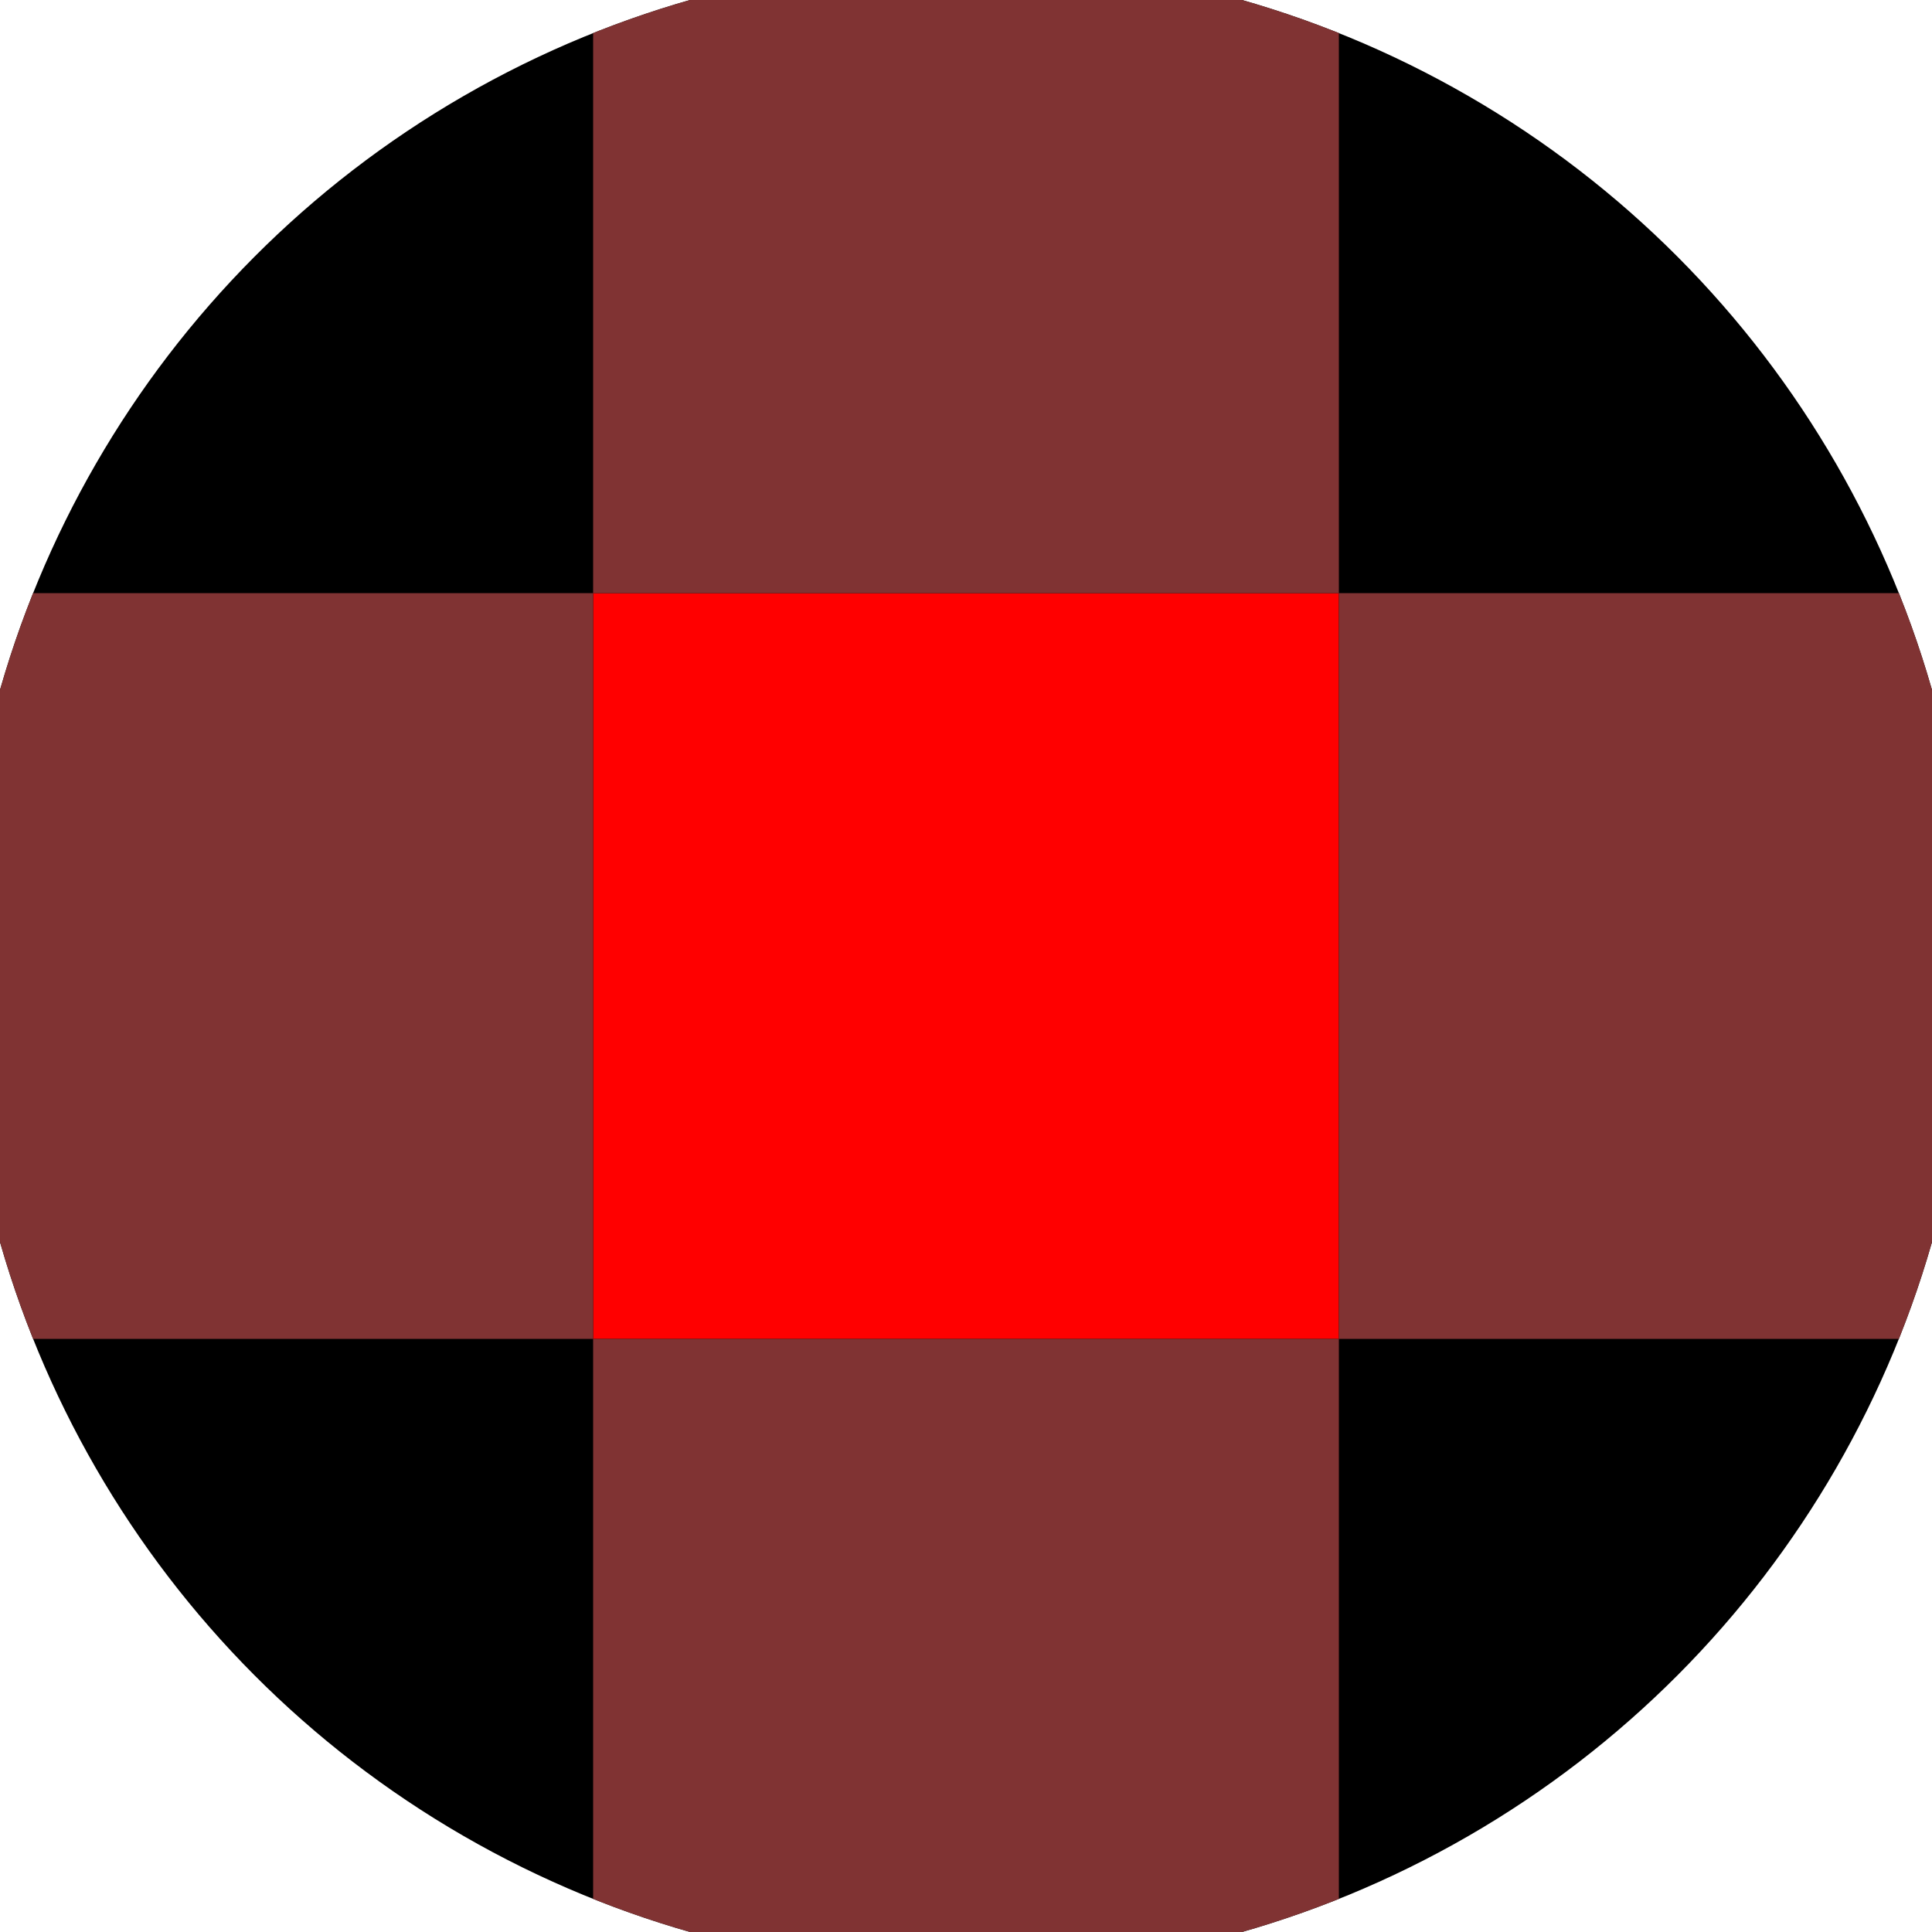 <svg xmlns="http://www.w3.org/2000/svg" width="128" height="128" viewBox="0 0 100 100" shape-rendering="geometricPrecision">
                            <defs>
                                <clipPath id="clip">
                                    <circle cx="50" cy="50" r="52" />
                                    <!--<rect x="0" y="0" width="100" height="100"/>-->
                                </clipPath>
                            </defs>
                            <g transform="rotate(0 50 50)">
                            <rect x="0" y="0" width="100" height="100" fill="#000000" clip-path="url(#clip)"/><path d="M 30.7 30.7 H 69.3 V 69.3 H 30.7 Z" fill="#ff0000" clip-path="url(#clip)"/><path d="M 185.1 185.1 h -38.6 v 38.6 h 38.6 ZM 185.1 185.1 h -38.6 v 38.6 h 38.6 ZM 185.1 107.9 h -38.6 v 38.6 h 38.6 ZM 185.1 107.9 h -38.6 v 38.6 h 38.6 ZM 185.1 30.7 h -38.6 v 38.6 h 38.6 ZM 185.1 30.7 h -38.6 v 38.6 h 38.6 ZM 185.1 -46.5 h -38.6 v 38.6 h 38.6 ZM 185.1 -46.5 h -38.6 v 38.6 h 38.6 ZM 146.5 223.7 h -38.6 v 38.6 h 38.6 ZM 146.5 146.5 h -38.6 v 38.6 h 38.6 ZM 146.5 146.5 h -38.6 v 38.6 h 38.6 ZM 146.5 69.3 h -38.6 v 38.6 h 38.6 ZM 146.5 69.3 h -38.6 v 38.6 h 38.6 ZM 146.5 -7.9 h -38.6 v 38.6 h 38.6 ZM 146.5 -7.9 h -38.6 v 38.6 h 38.6 ZM 146.5 -85.1 h -38.6 v 38.6 h 38.6 ZM 107.9 185.1 h -38.6 v 38.6 h 38.6 ZM 107.9 185.1 h -38.6 v 38.6 h 38.6 ZM 107.9 107.9 h -38.6 v 38.6 h 38.6 ZM 107.9 107.9 h -38.6 v 38.6 h 38.6 ZM 107.9 30.7 h -38.6 v 38.6 h 38.6 ZM 107.9 30.7 h -38.6 v 38.6 h 38.6 ZM 107.9 -46.5 h -38.6 v 38.6 h 38.6 ZM 107.9 -123.7 h -38.6 v 38.6 h 38.6 ZM 69.3 223.7 h -38.6 v 38.6 h 38.6 ZM 69.3 146.5 h -38.6 v 38.6 h 38.6 ZM 69.3 146.5 h -38.6 v 38.6 h 38.6 ZM 69.3 69.3 h -38.6 v 38.6 h 38.6 ZM 69.3 69.3 h -38.6 v 38.6 h 38.6 ZM 69.3 -7.9 h -38.6 v 38.6 h 38.6 ZM 69.3 -85.1 h -38.6 v 38.6 h 38.6 ZM 69.3 -85.1 h -38.6 v 38.6 h 38.6 ZM 30.7 185.1 h -38.6 v 38.6 h 38.6 ZM 30.7 185.1 h -38.6 v 38.6 h 38.6 ZM 30.7 107.9 h -38.6 v 38.6 h 38.6 ZM 30.7 107.9 h -38.6 v 38.6 h 38.6 ZM 30.7 30.7 h -38.6 v 38.6 h 38.6 ZM 30.7 -46.5 h -38.6 v 38.6 h 38.6 ZM 30.7 -46.5 h -38.6 v 38.6 h 38.6 ZM 30.7 -123.7 h -38.6 v 38.6 h 38.6 ZM -7.9 223.7 h -38.6 v 38.6 h 38.6 ZM -7.9 146.5 h -38.6 v 38.6 h 38.6 ZM -7.9 146.5 h -38.6 v 38.6 h 38.6 ZM -7.9 69.3 h -38.6 v 38.6 h 38.6 ZM -7.9 -7.9 h -38.6 v 38.6 h 38.6 ZM -7.9 -7.9 h -38.6 v 38.6 h 38.6 ZM -7.9 -85.1 h -38.6 v 38.6 h 38.6 ZM -7.9 -85.1 h -38.6 v 38.6 h 38.6 ZM -46.5 185.1 h -38.6 v 38.6 h 38.6 ZM -46.5 185.1 h -38.6 v 38.6 h 38.6 ZM -46.5 107.9 h -38.6 v 38.6 h 38.6 ZM -46.5 30.7 h -38.6 v 38.6 h 38.6 ZM -46.5 30.7 h -38.6 v 38.6 h 38.6 ZM -46.5 -46.5 h -38.6 v 38.6 h 38.6 ZM -46.5 -46.5 h -38.6 v 38.6 h 38.6 ZM -46.5 -123.7 h -38.6 v 38.6 h 38.6 ZM -85.1 223.7 h -38.6 v 38.6 h 38.6 ZM -85.1 146.5 h -38.6 v 38.6 h 38.6 ZM -85.1 69.3 h -38.6 v 38.6 h 38.6 ZM -85.1 69.3 h -38.6 v 38.6 h 38.6 ZM -85.1 -7.9 h -38.6 v 38.6 h 38.6 ZM -85.1 -7.9 h -38.6 v 38.6 h 38.6 ZM -85.1 -85.1 h -38.6 v 38.6 h 38.6 ZM -85.1 -85.1 h -38.6 v 38.6 h 38.6 Z" fill="#803333" clip-path="url(#clip)"/></g></svg>